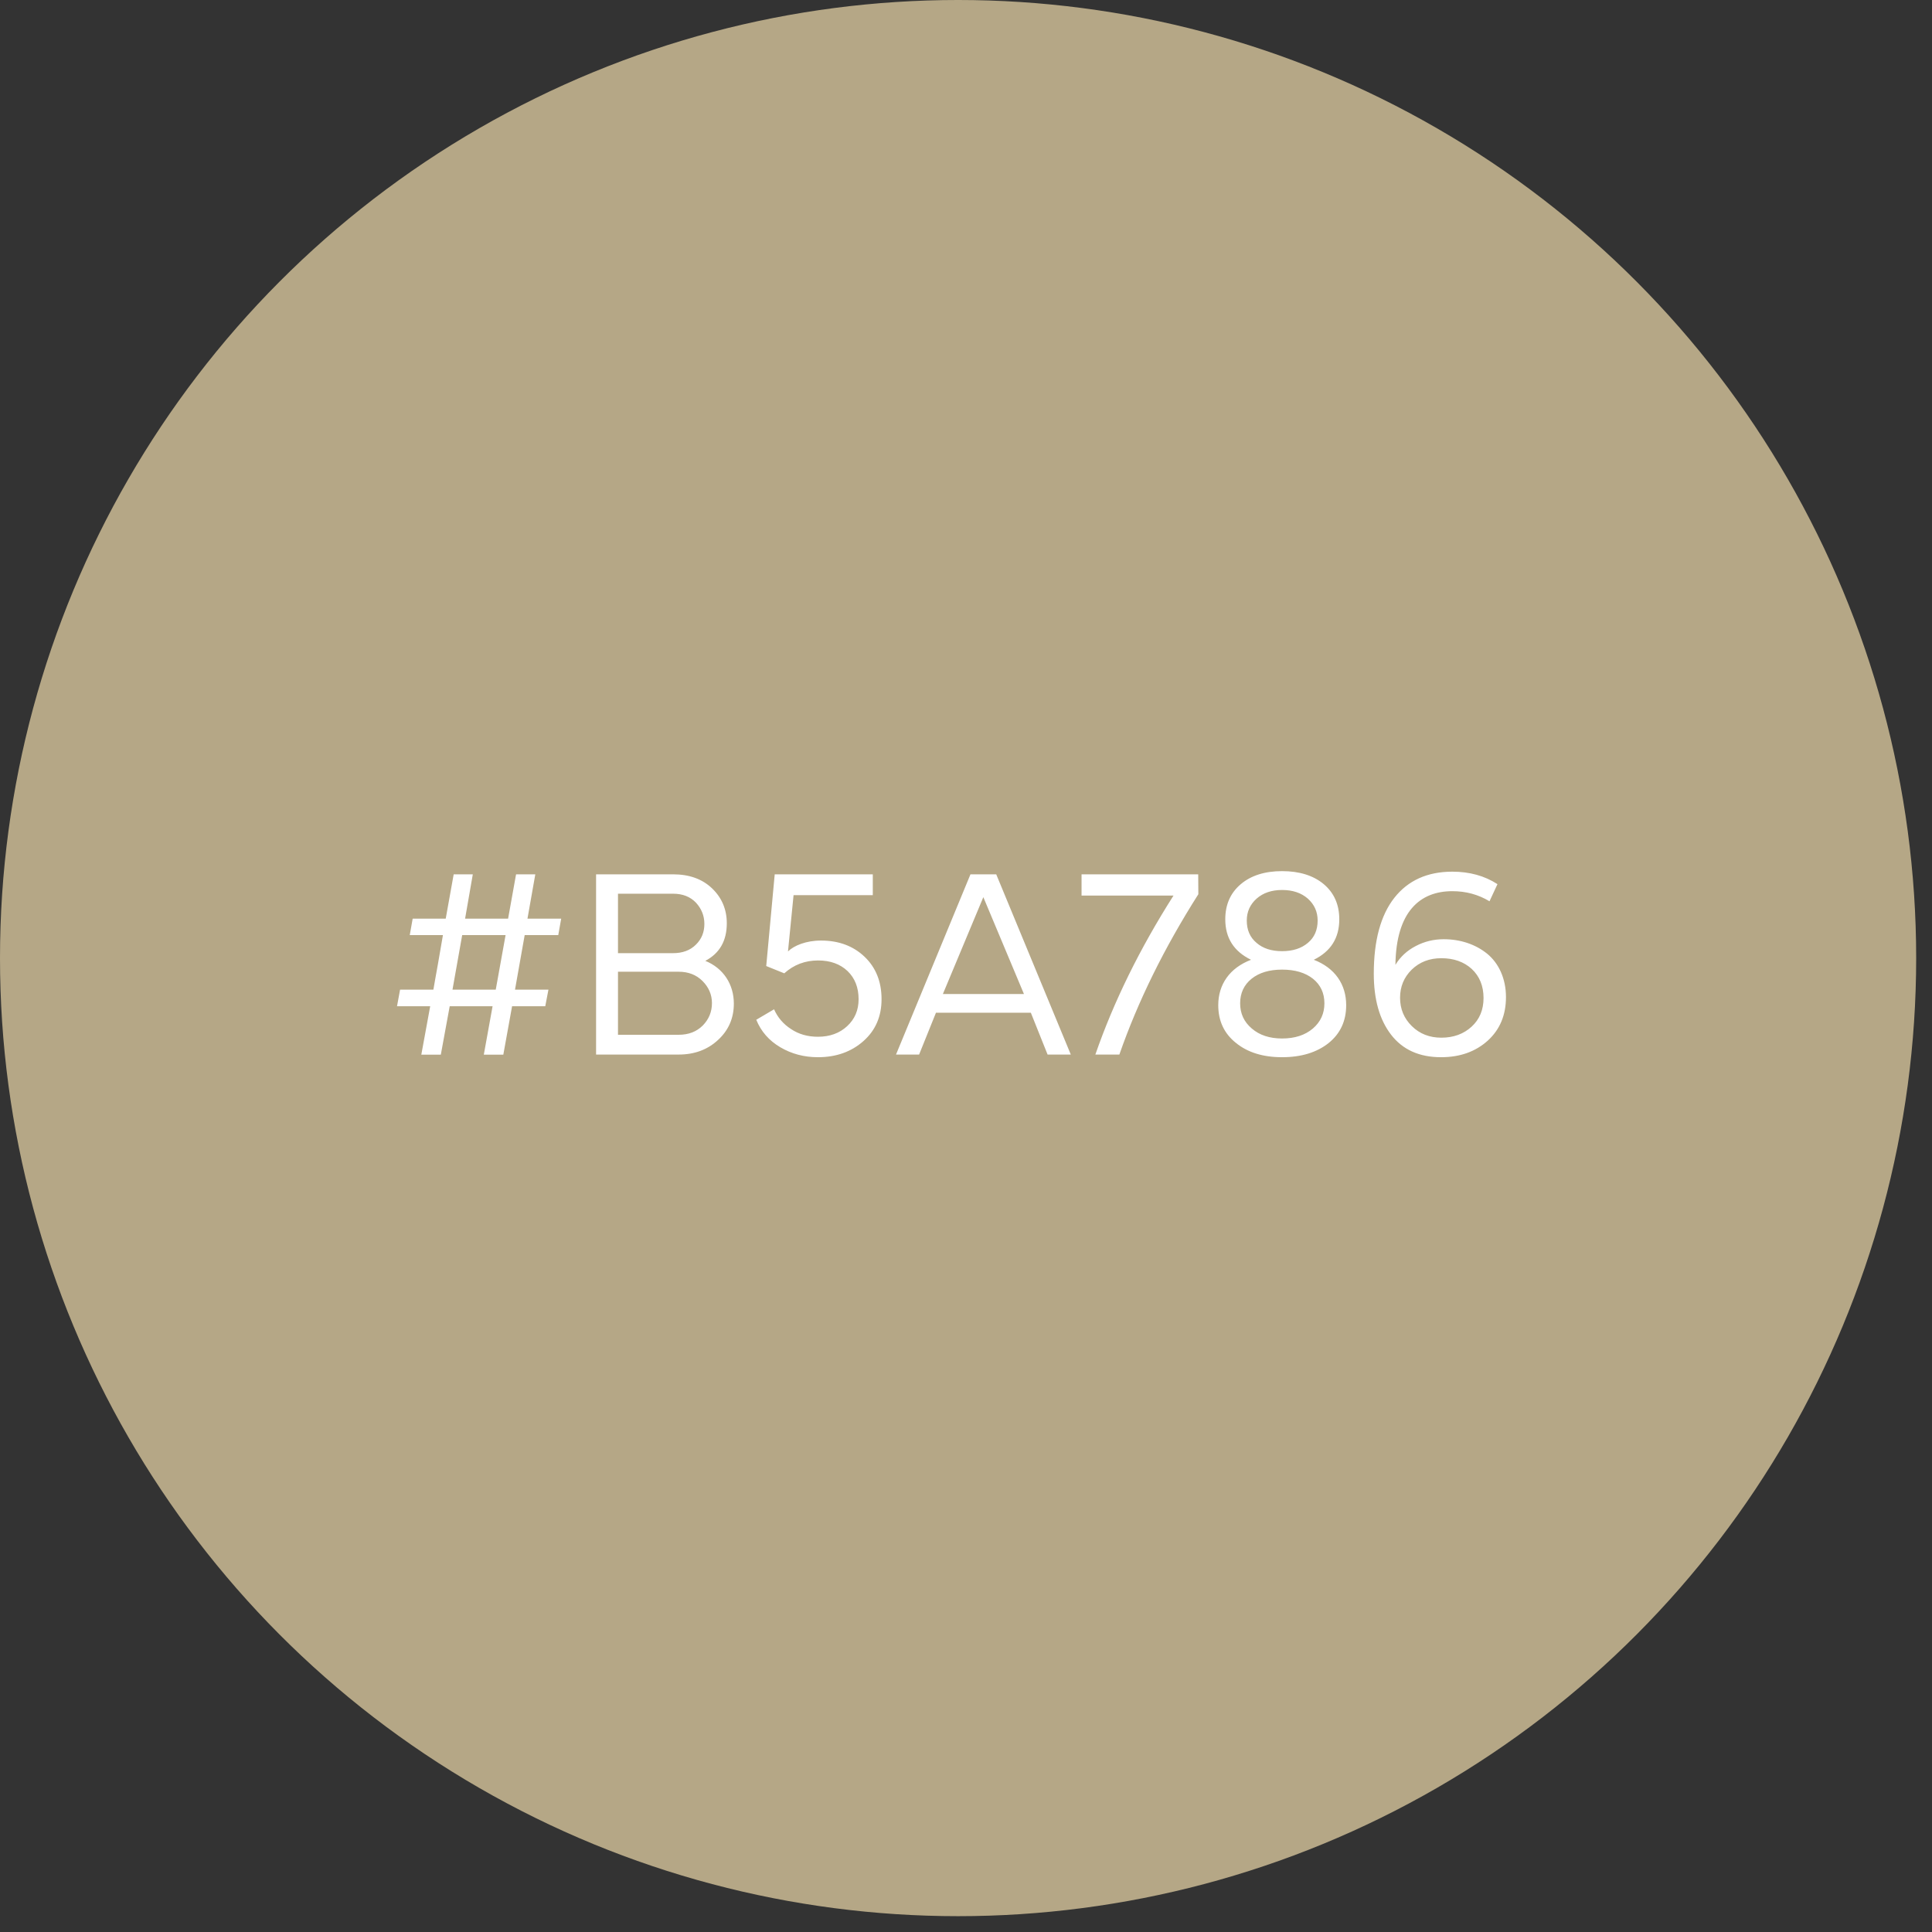 <svg xmlns="http://www.w3.org/2000/svg" width="115" height="115" viewBox="0 0 115 115" fill="none"><rect x="0" y="0" width="115" height="115" fill="#333333" stroke="none"/><circle cx="57.029" cy="57.029" r="57.029" fill="#B5A786"></circle><path d="M25.078 62.779L25.607 59.895H23.632L23.814 58.908H25.797C25.852 58.6 25.939 58.078 26.073 57.352C26.199 56.625 26.294 56.064 26.365 55.661H24.39L24.564 54.682H26.531L27.005 52.043H28.143L27.684 54.682H30.244L30.718 52.043H31.863L31.397 54.682H33.404L33.23 55.661H31.231L30.655 58.908H32.645L32.456 59.895H30.481L29.959 62.779H28.798L29.32 59.895H26.768L26.239 62.779H25.078ZM30.094 55.661H27.511L26.934 58.908H29.509L30.094 55.661ZM40.395 62.771H35.481V52.043H40.063C41.027 52.043 41.801 52.32 42.386 52.88C42.97 53.441 43.262 54.136 43.262 54.958C43.262 56.001 42.836 56.743 41.983 57.194C43.057 57.628 43.681 58.592 43.681 59.737C43.681 60.598 43.373 61.317 42.749 61.894C42.125 62.478 41.343 62.771 40.395 62.771ZM40.395 57.841H36.785V61.594H40.395C40.987 61.594 41.461 61.412 41.833 61.041C42.196 60.669 42.378 60.227 42.378 59.706C42.378 59.208 42.188 58.766 41.817 58.394C41.446 58.023 40.971 57.841 40.395 57.841ZM36.785 53.197V56.736H40.063C40.624 56.736 41.082 56.57 41.422 56.23C41.761 55.898 41.927 55.487 41.927 54.998C41.927 54.516 41.761 54.097 41.43 53.734C41.09 53.378 40.64 53.197 40.063 53.197H36.785ZM48.689 62.929C47.86 62.929 47.117 62.731 46.446 62.336C45.775 61.941 45.3 61.396 45.016 60.701L46.075 60.077C46.288 60.559 46.62 60.954 47.086 61.254C47.544 61.562 48.081 61.712 48.689 61.712C49.392 61.712 49.977 61.499 50.427 61.08C50.878 60.662 51.107 60.132 51.107 59.477C51.107 58.782 50.886 58.221 50.451 57.802C50.009 57.383 49.424 57.17 48.697 57.17C47.923 57.17 47.252 57.423 46.683 57.936L45.609 57.502L46.114 52.043H51.952V53.283H47.236L46.904 56.633C47.26 56.285 47.978 55.985 48.871 55.985C49.922 55.985 50.791 56.309 51.462 56.949C52.134 57.589 52.473 58.434 52.473 59.477C52.473 60.496 52.118 61.325 51.399 61.965C50.68 62.605 49.772 62.929 48.689 62.929ZM55.712 60.282L54.709 62.771H53.334L57.766 52.043H59.299L63.738 62.771H62.356L61.36 60.282H55.712ZM58.532 53.402L56.123 59.169H60.95L58.532 53.402ZM69.852 53.307H64.378V52.043H71.322L71.33 53.228C69.291 56.435 67.727 59.619 66.629 62.771H65.2C66.29 59.627 67.838 56.475 69.852 53.307ZM76.314 62.929C75.177 62.929 74.26 62.644 73.565 62.076C72.862 61.515 72.515 60.764 72.515 59.832C72.515 58.592 73.202 57.612 74.466 57.13C73.447 56.633 72.933 55.835 72.933 54.721C72.933 53.844 73.241 53.149 73.858 52.628C74.466 52.114 75.287 51.853 76.314 51.853C77.349 51.853 78.179 52.114 78.795 52.628C79.411 53.149 79.719 53.844 79.719 54.721C79.719 55.835 79.213 56.633 78.202 57.13C79.458 57.612 80.13 58.592 80.13 59.832C80.13 60.772 79.782 61.523 79.087 62.084C78.384 62.644 77.46 62.929 76.314 62.929ZM76.314 57.715C75.556 57.715 74.948 57.897 74.497 58.26C74.047 58.623 73.818 59.113 73.818 59.721C73.818 60.33 74.047 60.828 74.513 61.222C74.971 61.617 75.572 61.815 76.314 61.815C77.073 61.815 77.681 61.617 78.147 61.222C78.605 60.828 78.834 60.33 78.834 59.721C78.834 59.113 78.605 58.623 78.155 58.26C77.697 57.897 77.081 57.715 76.314 57.715ZM74.213 54.792C74.213 55.353 74.403 55.795 74.79 56.119C75.169 56.451 75.674 56.617 76.314 56.617C76.954 56.617 77.468 56.451 77.855 56.119C78.242 55.795 78.431 55.353 78.431 54.792C78.431 54.271 78.234 53.836 77.847 53.489C77.46 53.149 76.946 52.975 76.314 52.975C75.69 52.975 75.185 53.149 74.798 53.489C74.41 53.836 74.213 54.271 74.213 54.792ZM85.778 62.929C84.475 62.929 83.487 62.478 82.8 61.586C82.113 60.693 81.773 59.484 81.773 57.96C81.773 55.985 82.184 54.476 82.997 53.441C83.811 52.407 84.964 51.885 86.449 51.885C87.469 51.885 88.369 52.13 89.135 52.628L88.661 53.647C87.99 53.244 87.255 53.046 86.449 53.046C84.522 53.046 83.1 54.263 83.061 57.431C83.353 56.949 83.756 56.578 84.277 56.309C84.79 56.04 85.344 55.906 85.936 55.906C86.923 55.906 87.824 56.206 88.519 56.767C89.206 57.328 89.641 58.244 89.641 59.35C89.641 60.425 89.278 61.286 88.559 61.941C87.832 62.597 86.908 62.929 85.778 62.929ZM85.794 57.036C85.083 57.036 84.498 57.265 84.032 57.715C83.566 58.173 83.337 58.734 83.337 59.39C83.337 60.061 83.574 60.622 84.04 61.08C84.506 61.538 85.091 61.767 85.794 61.767C86.52 61.767 87.121 61.546 87.595 61.112C88.069 60.677 88.306 60.109 88.306 59.406C88.306 58.687 88.069 58.11 87.603 57.675C87.137 57.249 86.528 57.036 85.794 57.036Z" fill="white"></path></svg>